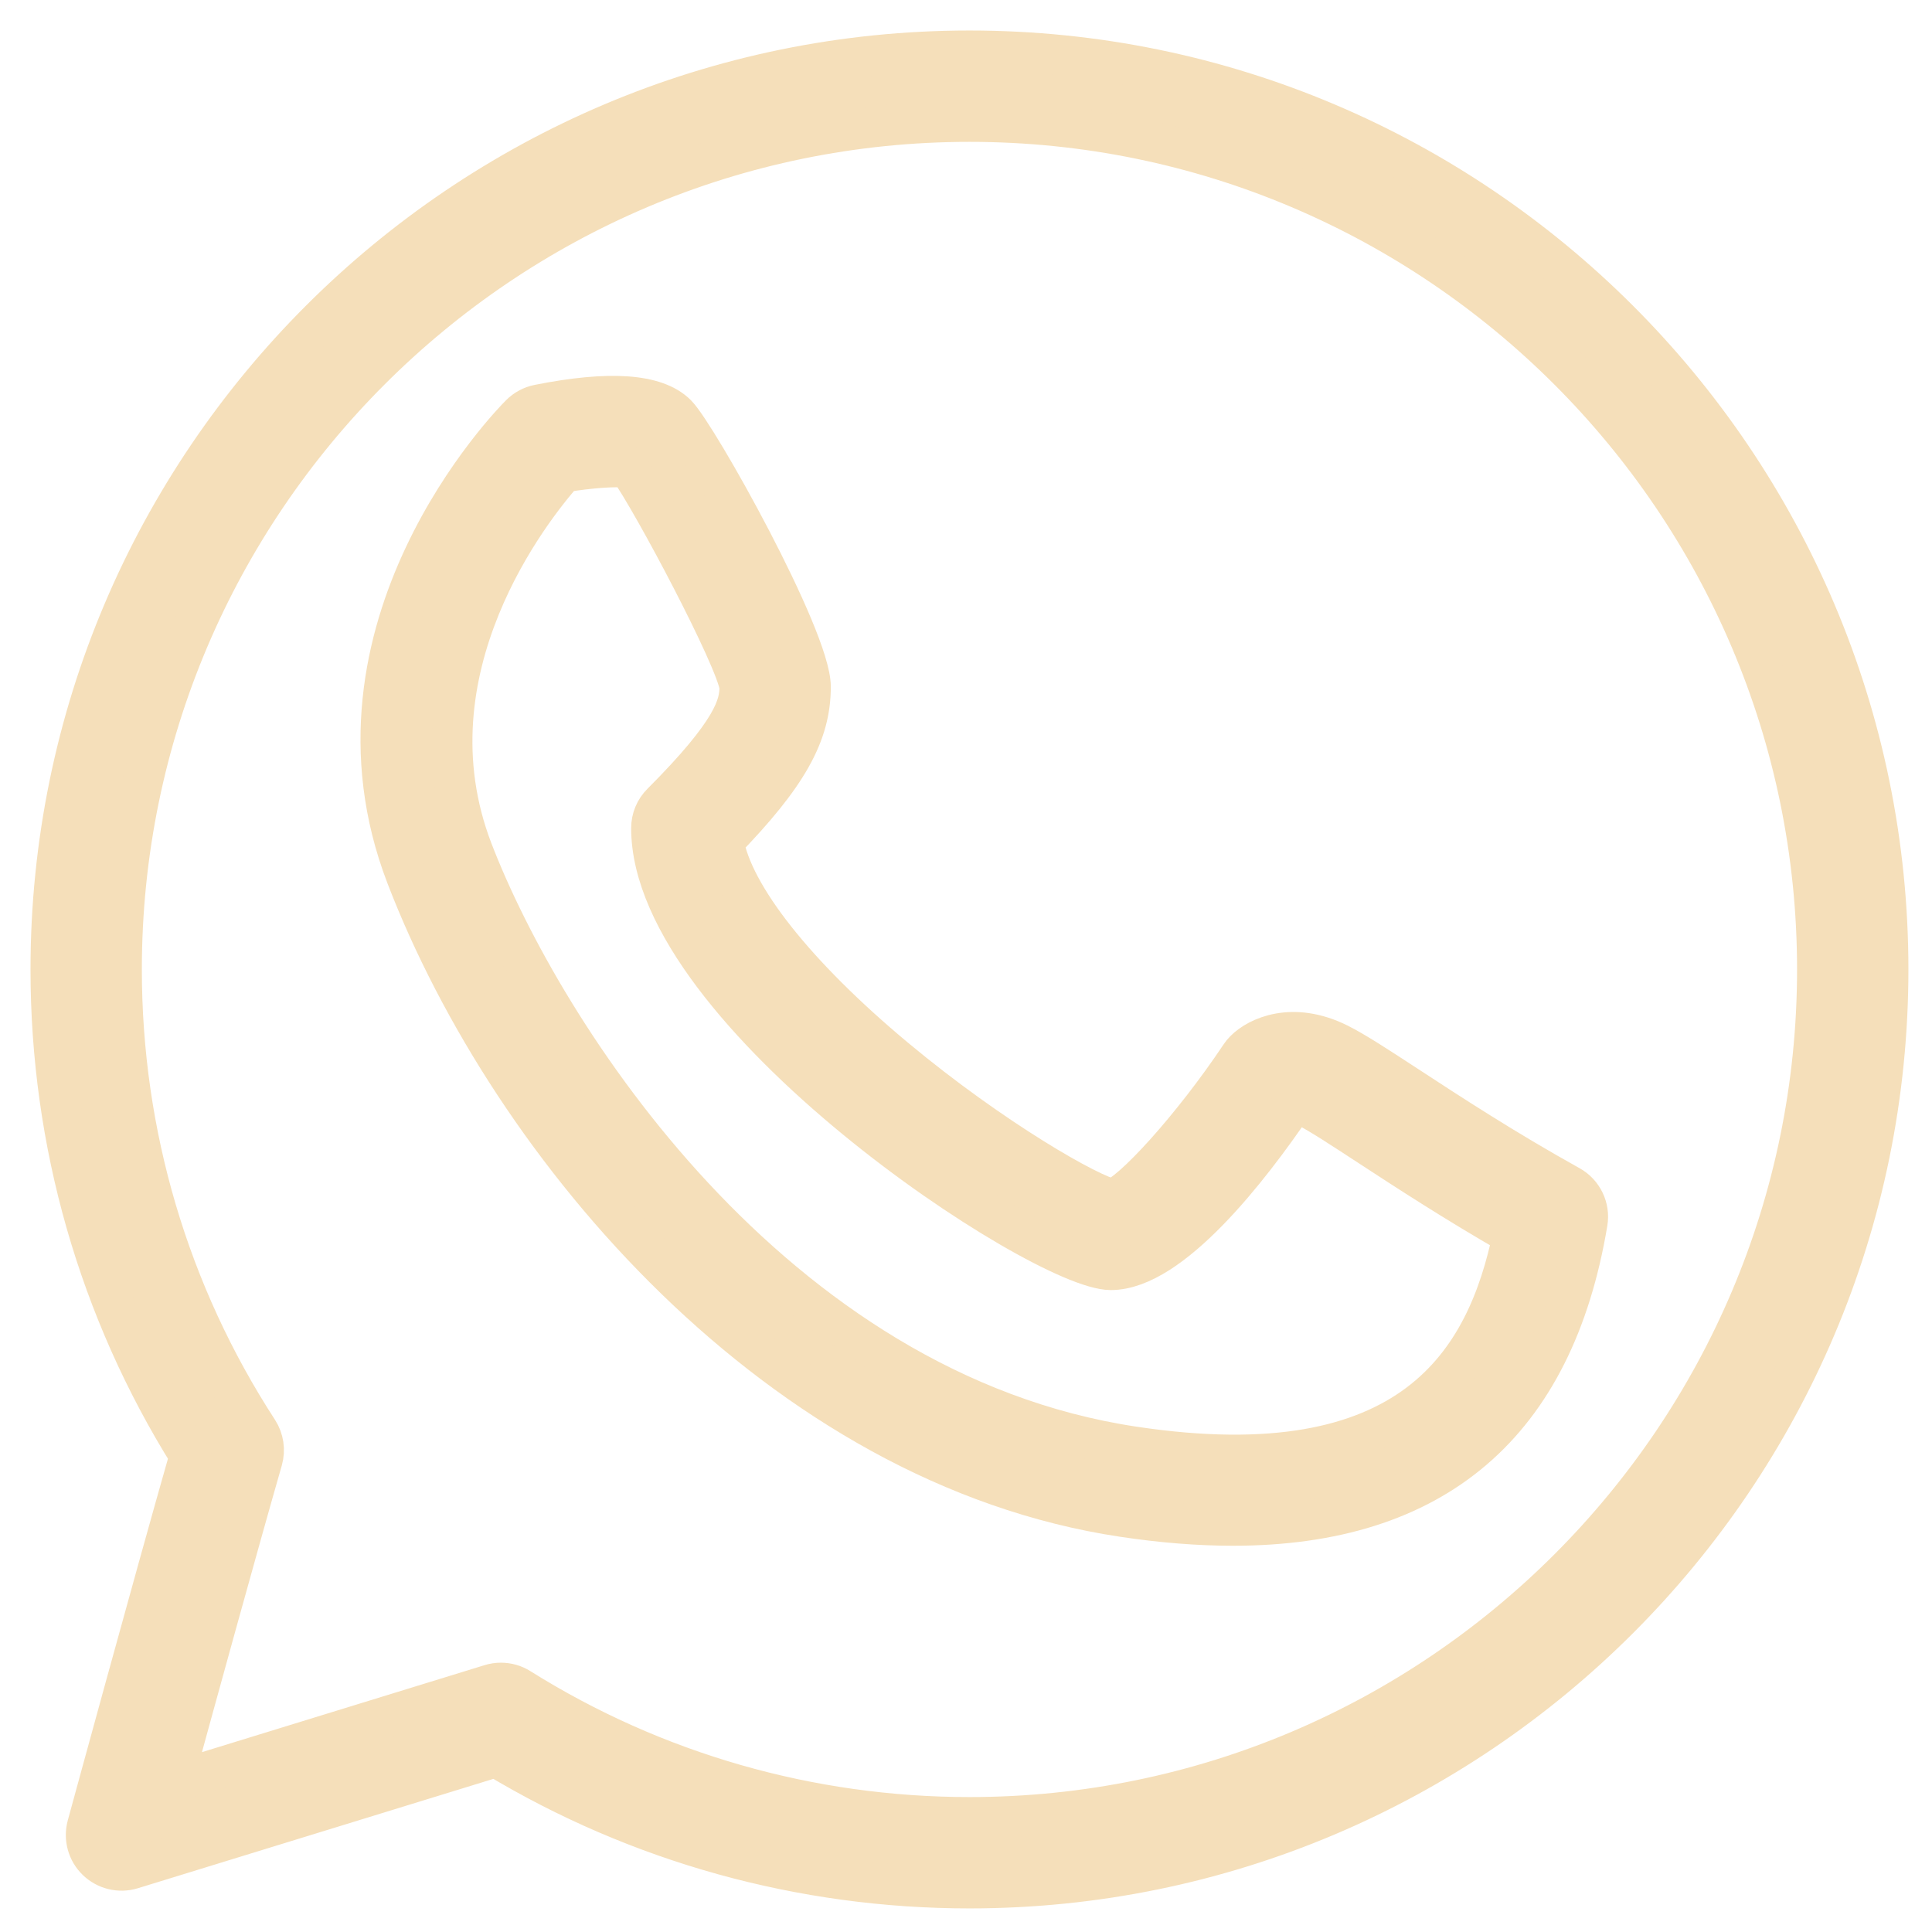 <?xml version="1.0" encoding="UTF-8"?> <svg xmlns="http://www.w3.org/2000/svg" width="38" height="38" viewBox="0 0 38 38" fill="none"><path d="M19.068 1C9.105 1 1 9.105 1 19.068C1 22.467 1.944 25.766 3.736 28.631C3.022 31.131 1.733 35.861 1.719 35.91C1.653 36.155 1.724 36.416 1.907 36.592C2.09 36.768 2.354 36.831 2.594 36.757L9.756 34.554C12.561 36.244 15.774 37.136 19.068 37.136C29.031 37.136 37.136 29.031 37.136 19.068C37.136 9.105 29.031 1 19.068 1ZM19.068 35.746C15.928 35.746 12.868 34.868 10.221 33.209C10.109 33.138 9.98 33.103 9.852 33.103C9.783 33.103 9.714 33.113 9.648 33.134L3.394 35.059C3.853 33.382 4.679 30.382 5.158 28.714C5.213 28.521 5.182 28.312 5.073 28.143C3.318 25.442 2.39 22.304 2.39 19.068C2.39 9.872 9.872 2.39 19.068 2.39C28.264 2.39 35.746 9.872 35.746 19.068C35.746 28.264 28.264 35.746 19.068 35.746Z" fill="#F5DFBA" stroke="#F5DFBA" stroke-width="0.8"></path><path d="M30.871 23.325C29.588 22.612 28.496 21.898 27.699 21.377C27.09 20.979 26.65 20.692 26.328 20.53C25.427 20.081 24.744 20.398 24.484 20.661C24.451 20.694 24.422 20.729 24.397 20.767C23.461 22.171 22.238 23.514 21.881 23.587C21.467 23.522 19.532 22.422 17.608 20.82C15.644 19.184 14.409 17.617 14.227 16.549C15.487 15.252 15.941 14.437 15.941 13.508C15.941 12.551 13.709 8.556 13.305 8.153C12.9 7.748 11.988 7.685 10.593 7.963C10.459 7.99 10.335 8.056 10.238 8.153C10.069 8.321 6.118 12.35 7.995 17.232C10.056 22.591 15.347 28.819 22.092 29.831C22.858 29.946 23.577 30.003 24.25 30.003C28.217 30.003 30.559 28.006 31.219 24.046C31.268 23.756 31.128 23.467 30.871 23.325ZM22.298 28.457C15.165 27.387 10.673 20.32 9.293 16.733C7.924 13.175 10.448 10.003 11.082 9.286C11.598 9.198 12.141 9.162 12.367 9.197C12.84 9.855 14.479 12.951 14.551 13.508C14.551 13.873 14.432 14.381 13.018 15.797C12.887 15.927 12.814 16.103 12.814 16.288C12.814 19.927 20.489 24.974 21.848 24.974C23.03 24.974 24.571 22.988 25.449 21.693C25.5 21.695 25.585 21.712 25.707 21.774C25.957 21.899 26.39 22.182 26.939 22.541C27.663 23.014 28.625 23.642 29.76 24.293C29.244 26.774 27.803 29.284 22.298 28.457Z" fill="#F5DFBA" stroke="#F5DFBA" stroke-width="0.8"></path></svg> 